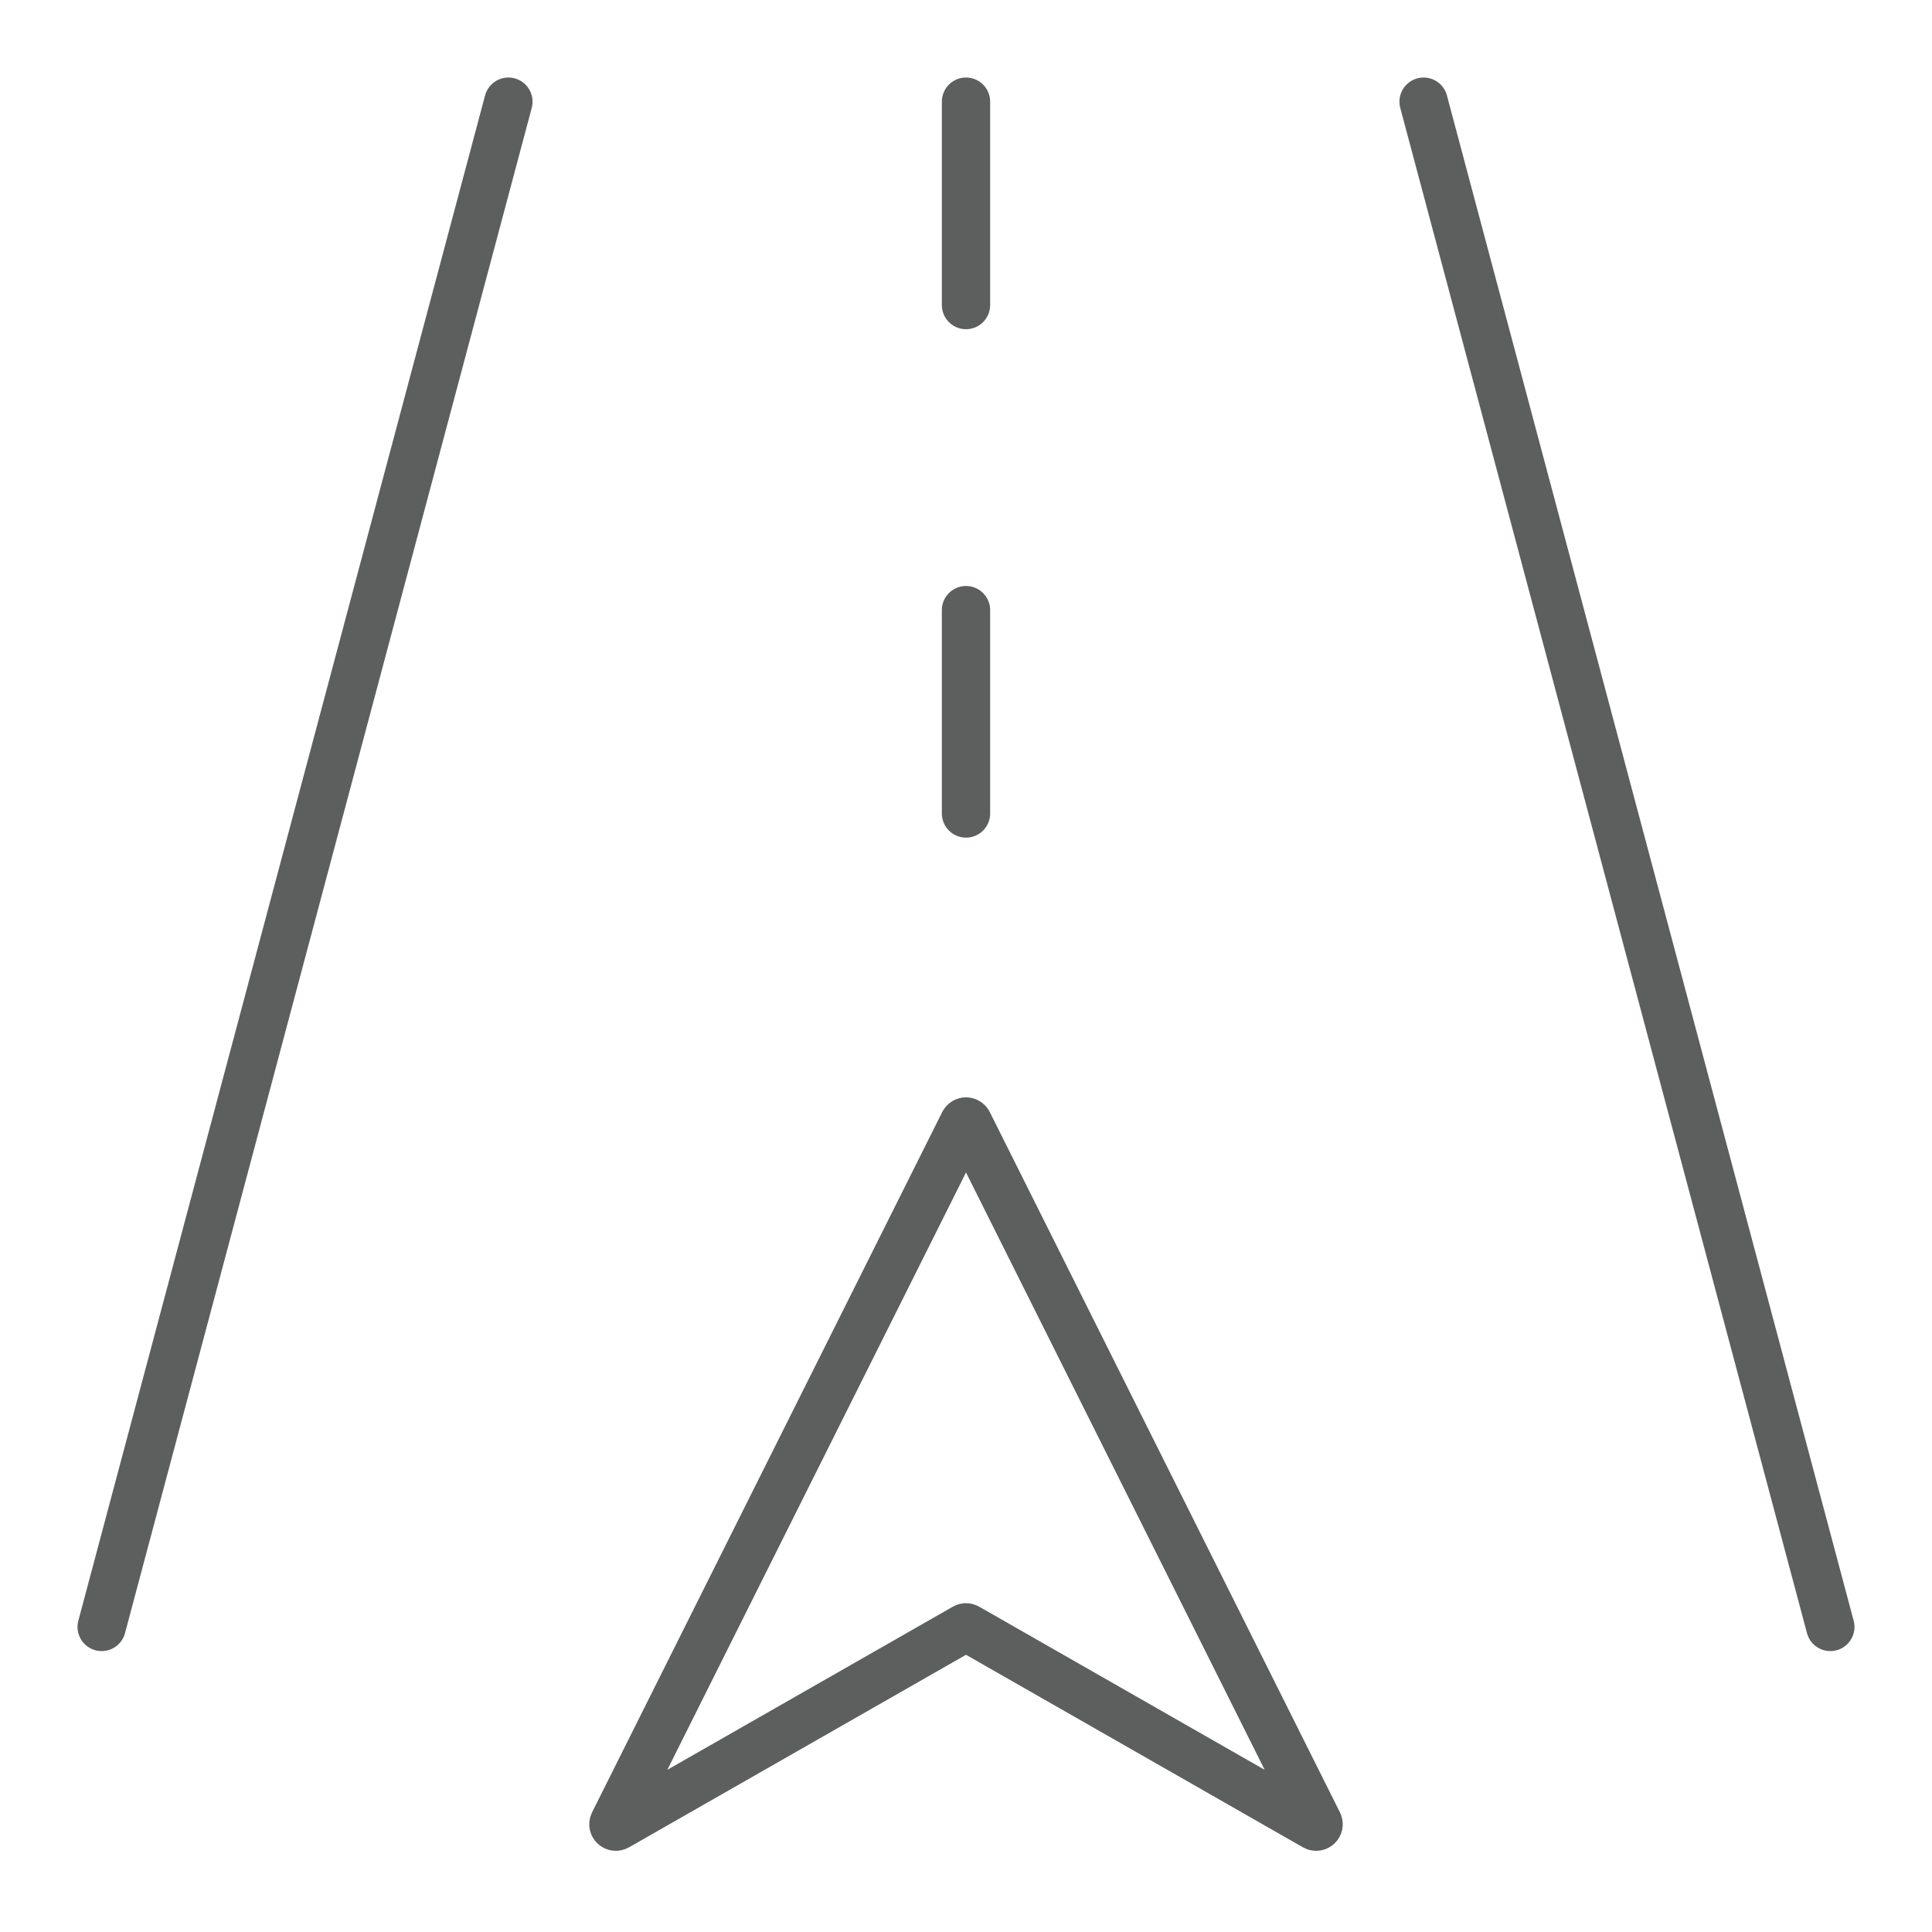 <svg width="40" height="40" viewBox="0 0 40 40" fill="none" xmlns="http://www.w3.org/2000/svg">
<path d="M12.705 37.747L19.955 23.247C19.974 23.21 20.026 23.21 20.045 23.247L27.295 37.747C27.317 37.791 27.268 37.837 27.225 37.813L20.025 33.699C20.009 33.69 19.991 33.69 19.975 33.699L12.775 37.813C12.732 37.837 12.683 37.791 12.705 37.747Z" stroke="#5D5E5E" stroke-linecap="round"/>
<path d="M37.895 33.684L29.474 2.105" stroke="#5D5E5E" stroke-linecap="round"/>
<path d="M2.105 33.684L10.526 2.105" stroke="#5D5E5E" stroke-linecap="round"/>
<path d="M20 16.842V12.632" stroke="#5D5E5E" stroke-linecap="round"/>
<path d="M20 6.316V2.105" stroke="#5D5E5E" stroke-linecap="round"/>
</svg>
